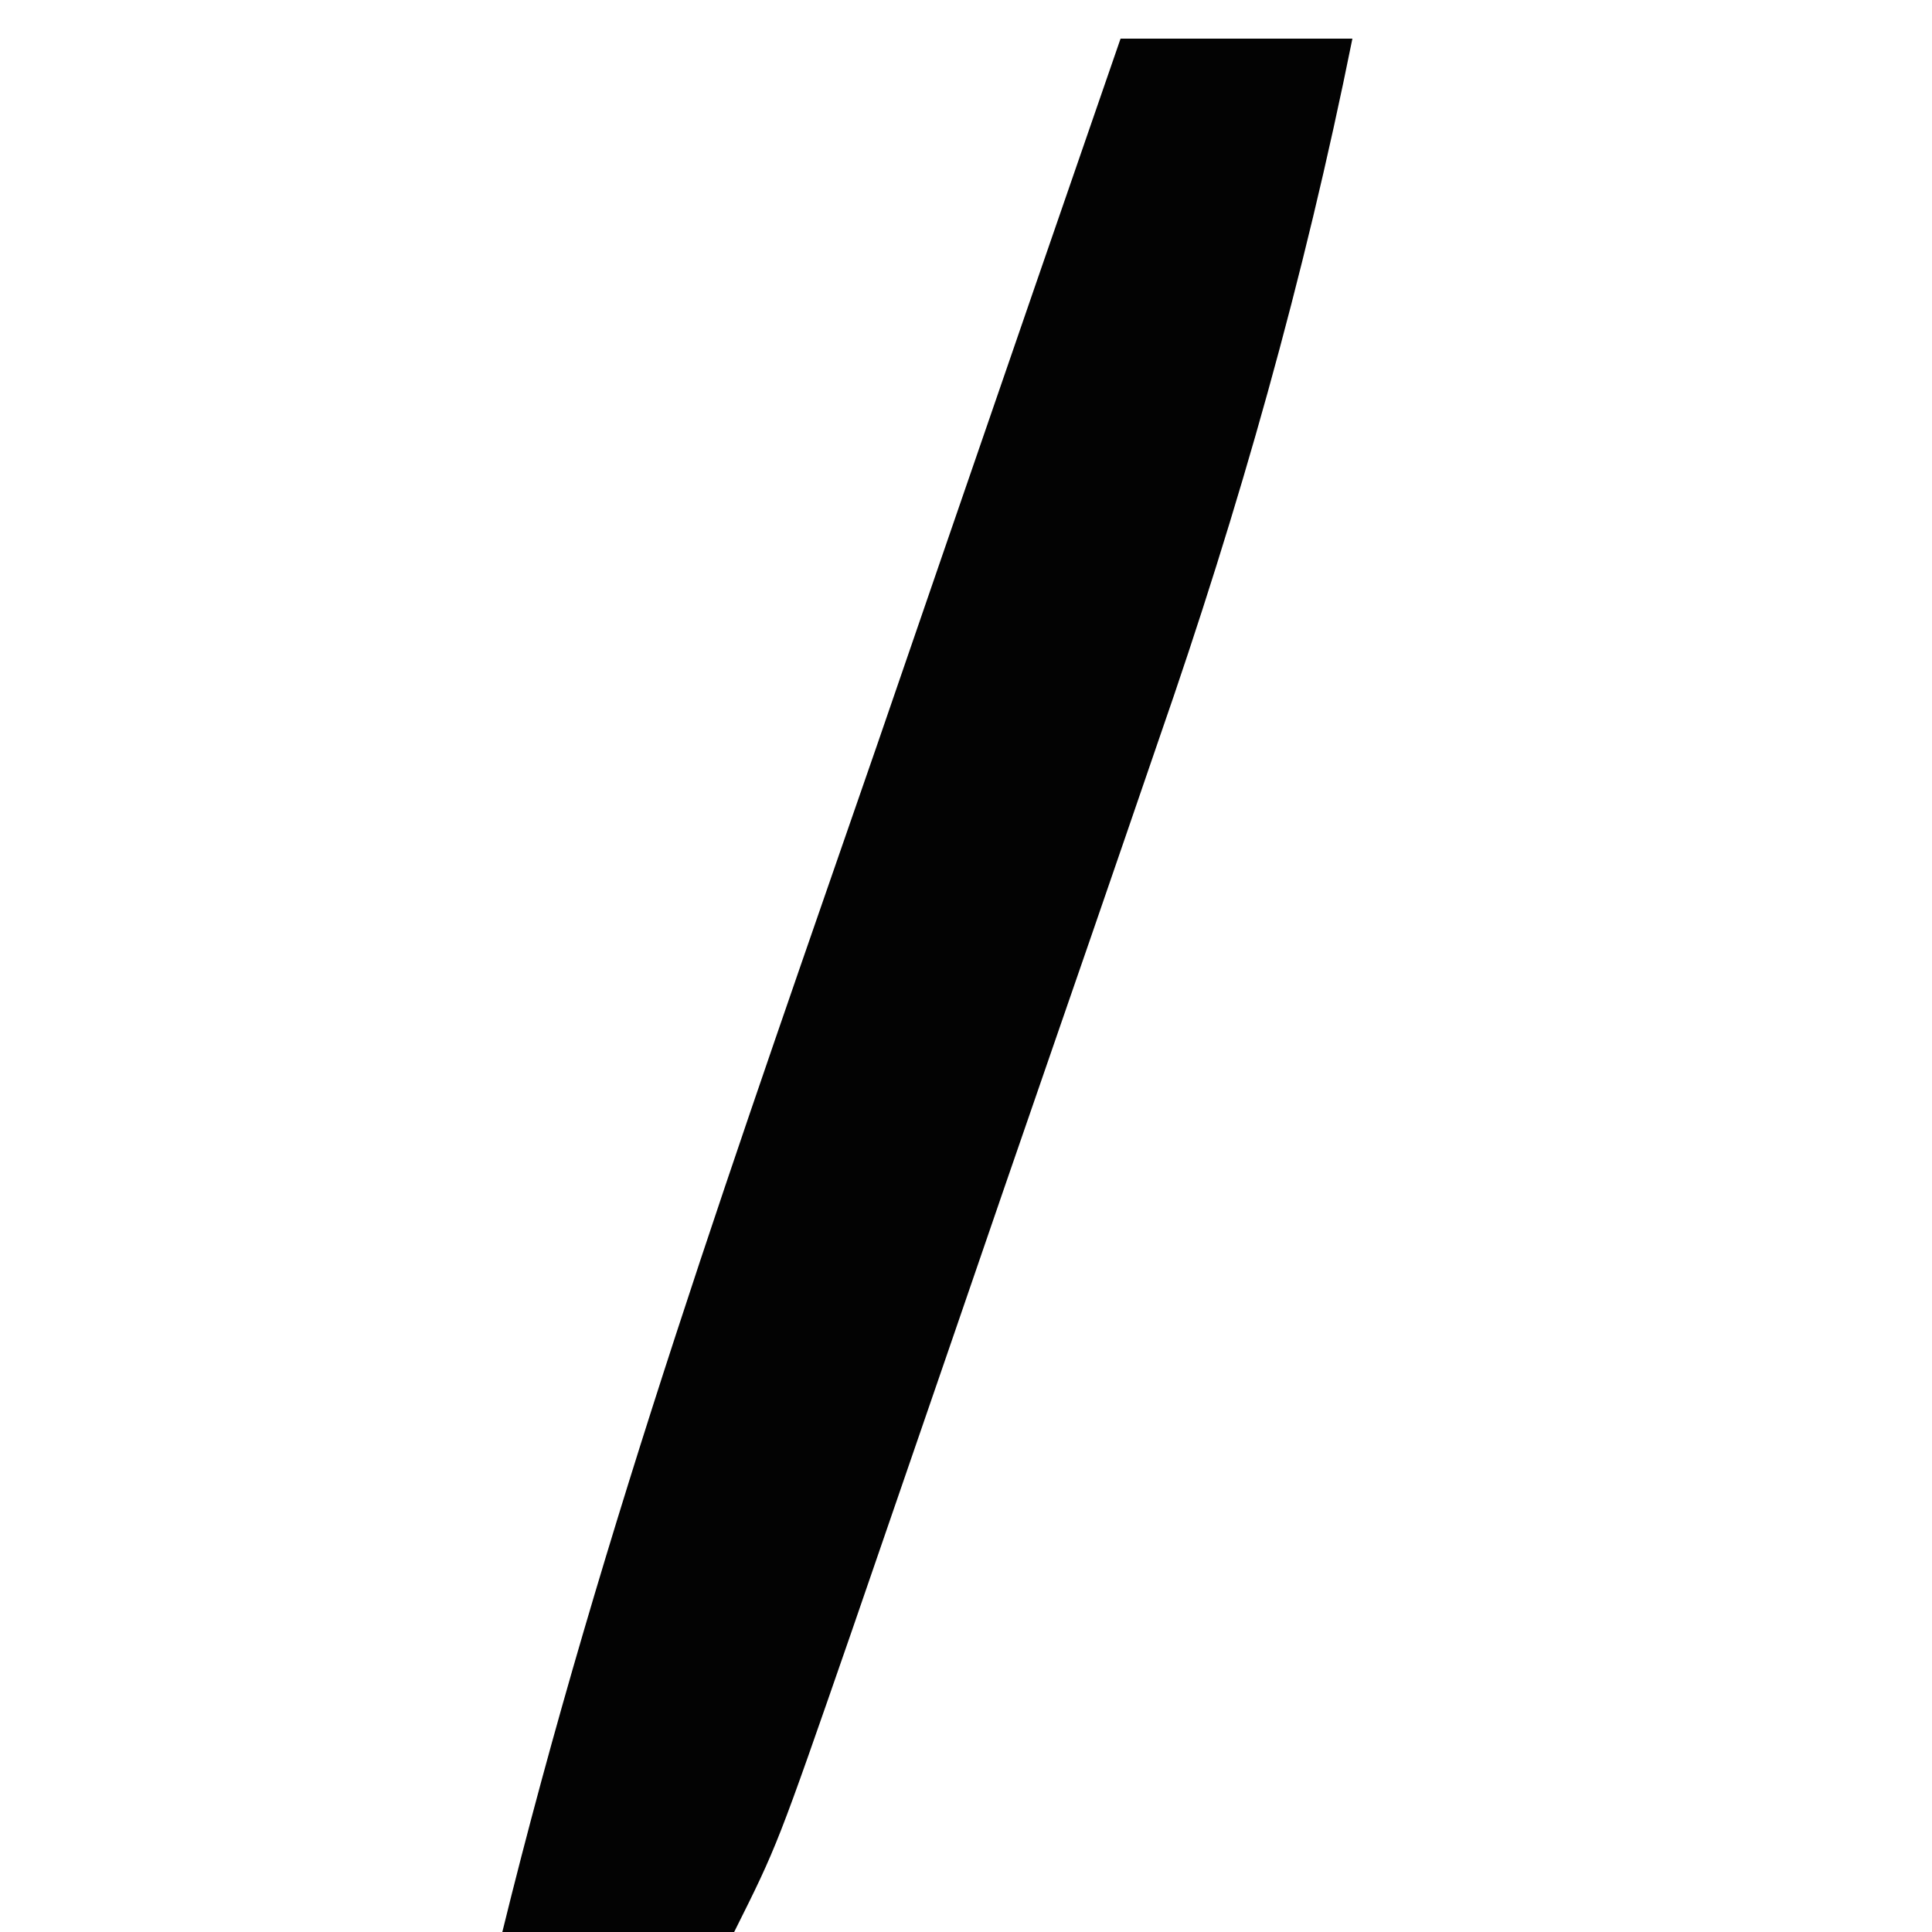 <?xml version="1.0" encoding="UTF-8"?>
<svg version="1.1" xmlns="http://www.w3.org/2000/svg" width="50" height="50">
<path d="M0 0 C1.98 0 3.96 0 6 0 C4.749 6.213 3.078 12.139 0.996 18.121 C0.713 18.947 0.429 19.773 0.137 20.624 C-0.456 22.352 -1.052 24.078 -1.65 25.804 C-2.568 28.453 -3.479 31.104 -4.389 33.756 C-4.968 35.44 -5.548 37.124 -6.129 38.809 C-6.402 39.601 -6.675 40.394 -6.956 41.211 C-8.882 46.764 -8.882 46.764 -10 49 C-11.98 49 -13.96 49 -16 49 C-13.434 38.557 -9.824 28.464 -6.312 18.312 C-5.7 16.532 -5.087 14.751 -4.475 12.971 C-2.987 8.646 -1.495 4.323 0 0 Z " fill="#030303" transform="translate(29,1)"/>
</svg>
